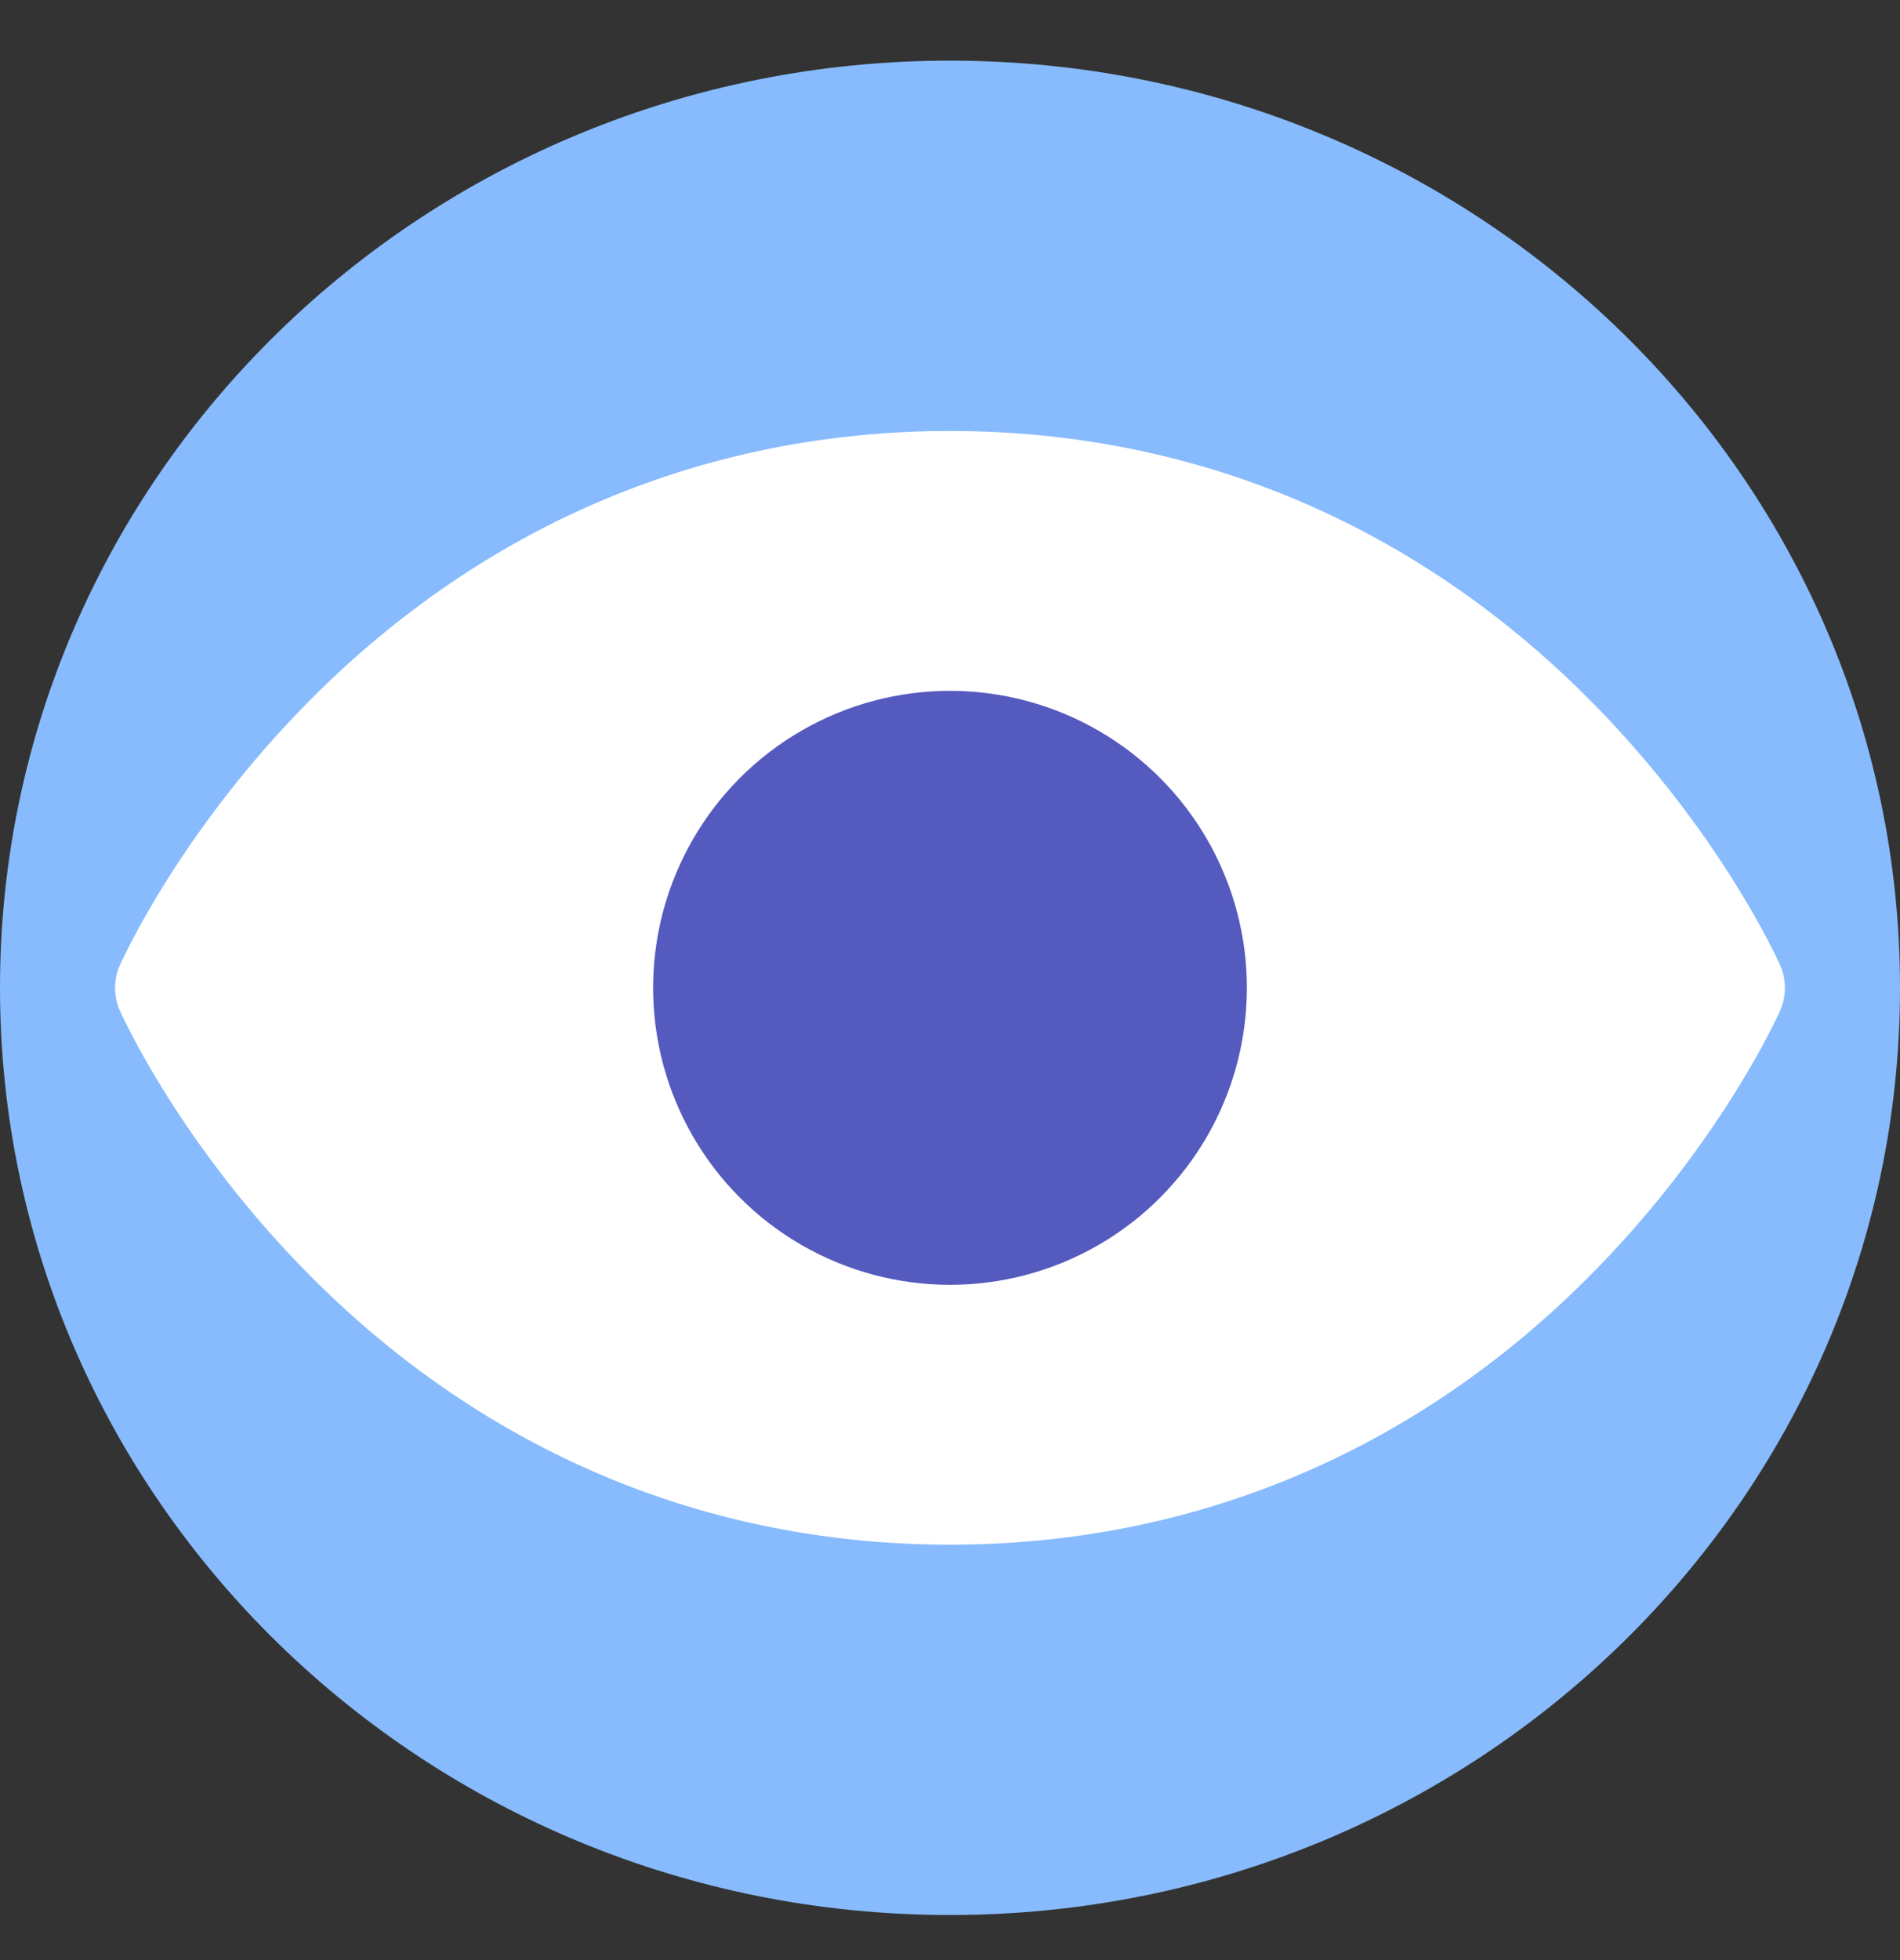 <svg width="32" height="33" viewBox="0 0 32 33" fill="none" xmlns="http://www.w3.org/2000/svg">
<rect x="0" y="0" width="32" height="33" fill="#333333" stroke="none"/>
<g clip-path="url(#clip0)">
<path d="M16 32.241C24.837 32.241 32 25.252 32 16.631C32 8.01 24.837 1.021 16 1.021C7.163 1.021 0 8.01 0 16.631C0 25.252 7.163 32.241 16 32.241Z" fill="#87BBFD"/>
<mask id="mask0" mask-type="alpha" maskUnits="userSpaceOnUse" x="0" y="1" width="32" height="32">
<path d="M16 32.241C24.837 32.241 32 25.252 32 16.631C32 8.01 24.837 1.021 16 1.021C7.163 1.021 0 8.01 0 16.631C0 25.252 7.163 32.241 16 32.241Z" fill="#92BBF7"/>
</mask>
<g mask="url(#mask0)">
</g>
<path d="M29.982 16.252C29.941 16.159 28.948 13.957 26.741 11.75C23.802 8.81 20.087 7.256 16 7.256C11.913 7.256 8.198 8.81 5.259 11.75C3.052 13.957 2.059 16.159 2.018 16.252C1.965 16.371 1.938 16.501 1.938 16.632C1.938 16.763 1.965 16.893 2.018 17.013C2.059 17.106 3.052 19.307 5.259 21.514C8.199 24.453 11.913 26.006 16 26.006C20.087 26.006 23.801 24.453 26.741 21.514C28.948 19.307 29.941 17.106 29.982 17.013C30.035 16.893 30.062 16.763 30.062 16.632C30.062 16.501 30.035 16.371 29.982 16.252ZM16 12.414C16.834 12.414 17.65 12.661 18.344 13.125C19.038 13.588 19.578 14.247 19.898 15.018C20.217 15.789 20.3 16.637 20.138 17.455C19.975 18.274 19.573 19.026 18.983 19.616C18.393 20.206 17.641 20.607 16.823 20.77C16.005 20.933 15.156 20.849 14.386 20.53C13.615 20.211 12.956 19.67 12.492 18.976C12.029 18.282 11.781 17.467 11.781 16.632C11.783 15.514 12.227 14.442 13.018 13.651C13.809 12.86 14.882 12.415 16 12.414Z" fill="white"/>
<circle cx="16" cy="16.631" r="5" fill="#555ABF"/>
</g>
<defs>
<clipPath id="clip0">
<rect width="32" height="32" fill="white" transform="translate(0 0.631)"/>
</clipPath>
</defs>
</svg>
